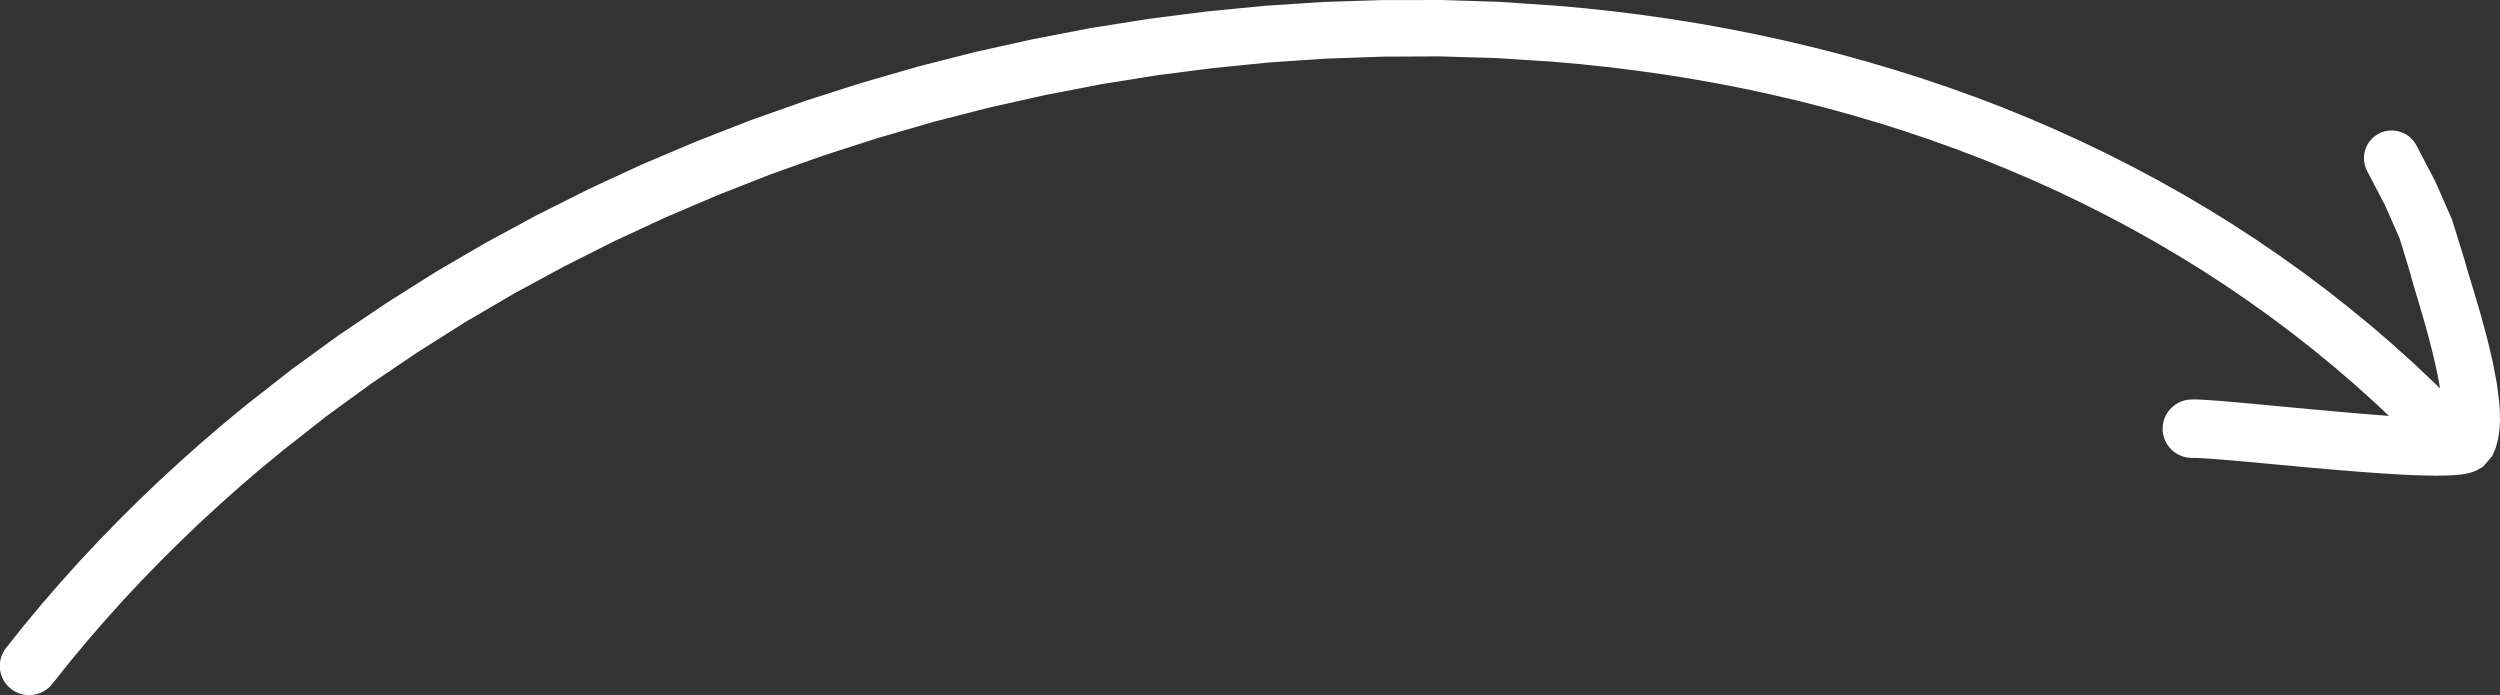 <?xml version="1.0" encoding="UTF-8"?> <svg xmlns="http://www.w3.org/2000/svg" width="205" height="57" viewBox="0 0 205 57" fill="none"><rect x="0" y="0" width="205" height="57" fill="#333333" stroke="none"/><path d="M99.462 5.583L97.145 5.881L94.832 6.178L92.526 6.55L90.221 6.921L87.926 7.366L85.627 7.811L83.344 8.322L81.064 8.833L78.799 9.414L76.534 9.995L74.287 10.65L72.037 11.301L69.808 12.018L67.584 12.731L65.385 13.514L63.186 14.298L61.017 15.151L58.844 16.004L56.701 16.919L54.558 17.831L52.452 18.809L50.346 19.788L48.276 20.832L46.203 21.876L44.167 22.98L42.135 24.079L40.147 25.245L38.159 26.407L36.215 27.635L34.271 28.863L32.372 30.146L30.476 31.43L28.632 32.772L26.788 34.114L25 35.519L23.2 36.931L21.456 38.368L19.738 39.839L18.049 41.34L16.386 42.869L14.761 44.425L13.164 46.01L11.597 47.62L10.068 49.257L8.571 50.922L7.108 52.614L5.681 54.331L4.277 56.093C3.453 57.13 1.938 57.302 0.896 56.482C-0.146 55.659 -0.32 54.155 0.508 53.118L1.942 51.316L3.431 49.525L4.957 47.764L6.516 46.032L8.113 44.325L9.742 42.652L11.402 41.005L13.098 39.387L14.823 37.802L16.578 36.243L18.367 34.713L20.189 33.209L22.036 31.764L23.895 30.308L25.809 28.914L27.723 27.524L29.689 26.197L31.651 24.873L33.658 23.605L35.668 22.336L37.726 21.134L39.785 19.931L41.887 18.795L43.986 17.659L46.122 16.585L48.261 15.511L50.438 14.504L52.618 13.496L54.831 12.558L57.041 11.621L59.281 10.745L61.523 9.87L63.796 9.065L66.069 8.26L68.367 7.524L70.662 6.793L72.975 6.123L75.292 5.454L77.631 4.858L79.97 4.263L82.324 3.74L84.678 3.218L87.043 2.762L89.411 2.306L91.791 1.928L94.171 1.549L96.558 1.244L98.941 0.942L101.329 0.707L103.723 0.475L106.118 0.317L108.512 0.163L110.907 0.085L113.297 0.008H115.684L118.075 -0.003L120.459 0.071L122.842 0.148L125.214 0.306L127.576 0.464L129.948 0.677L132.306 0.931L134.656 1.225L136.999 1.56L139.334 1.935L141.655 2.354L143.968 2.81L146.27 3.31L148.561 3.851L150.837 4.432L153.102 5.057L155.353 5.722L157.588 6.428L159.809 7.179L162.011 7.973L164.199 8.808L166.368 9.69L168.515 10.617L170.644 11.584L172.754 12.599L174.841 13.658L176.907 14.757L178.954 15.905L180.975 17.096L182.975 18.331L184.948 19.615L186.895 20.942L188.817 22.314L190.712 23.733L192.578 25.201L194.419 26.708L196.229 28.267L198.007 29.874L199.755 31.525L200.083 31.852L199.891 30.779L199.57 29.326L199.396 28.617L199.211 27.899L199.023 27.194L198.831 26.506L198.642 25.848L198.457 25.223L198.284 24.634L198.121 24.09L197.973 23.597L197.844 23.152L197.733 22.759L197.682 22.542L196.776 19.563L195.568 16.824L194.101 14.014C193.521 12.904 193.953 11.536 195.069 10.955C196.185 10.378 197.56 10.808 198.143 11.918L199.684 14.86L201.059 17.986L202.068 21.225L202.16 21.571L202.252 21.895L202.374 22.306L202.519 22.785L202.685 23.329L202.866 23.928L203.058 24.572L203.258 25.256L203.465 25.973L203.671 26.715L203.875 27.48L204.078 28.278L204.44 29.848L204.739 31.437L204.932 32.937L204.987 33.735L204.998 34.485L204.957 35.221L204.854 35.956L204.654 36.714L204.355 37.401L203.609 38.273L202.995 38.618L202.541 38.769L202.153 38.858L201.776 38.913L201.366 38.953L200.612 38.994L199.729 39.005L198.753 38.99L197.696 38.953L196.558 38.894L195.354 38.821L194.105 38.733L192.815 38.633L191.499 38.527L188.876 38.295L186.337 38.06L184.024 37.846L182.986 37.754L182.051 37.677L181.241 37.615L180.565 37.571L180.07 37.548H179.73C178.4 37.541 177.328 36.464 177.336 35.14C177.343 33.816 178.426 32.75 179.756 32.757H180.214L180.846 32.79L181.592 32.842L182.446 32.908L183.411 32.992L184.471 33.088L186.792 33.305L189.323 33.544L191.932 33.779L193.218 33.893L194.478 33.996L195.693 34.088L195.893 34.103L194.921 33.184L193.221 31.647L191.492 30.157L189.733 28.712L187.948 27.311L186.138 25.954L184.297 24.642L182.435 23.369L180.547 22.145L178.633 20.964L176.696 19.824L174.738 18.729L172.754 17.677L170.751 16.662L168.726 15.695L166.679 14.768L164.613 13.882L162.533 13.04L160.43 12.238L158.313 11.474L156.18 10.753L154.03 10.076L151.864 9.436L149.684 8.837L147.489 8.278L145.283 7.76L143.066 7.282L140.834 6.844L138.591 6.447L136.341 6.09L134.079 5.774L131.807 5.494L129.53 5.255L127.254 5.053L124.948 4.906L122.654 4.759L120.348 4.693L118.042 4.623L115.729 4.634L113.412 4.645L111.091 4.726L108.774 4.807L106.457 4.961L104.141 5.116L101.824 5.347L99.503 5.579L99.462 5.583Z" fill="white"></path></svg> 